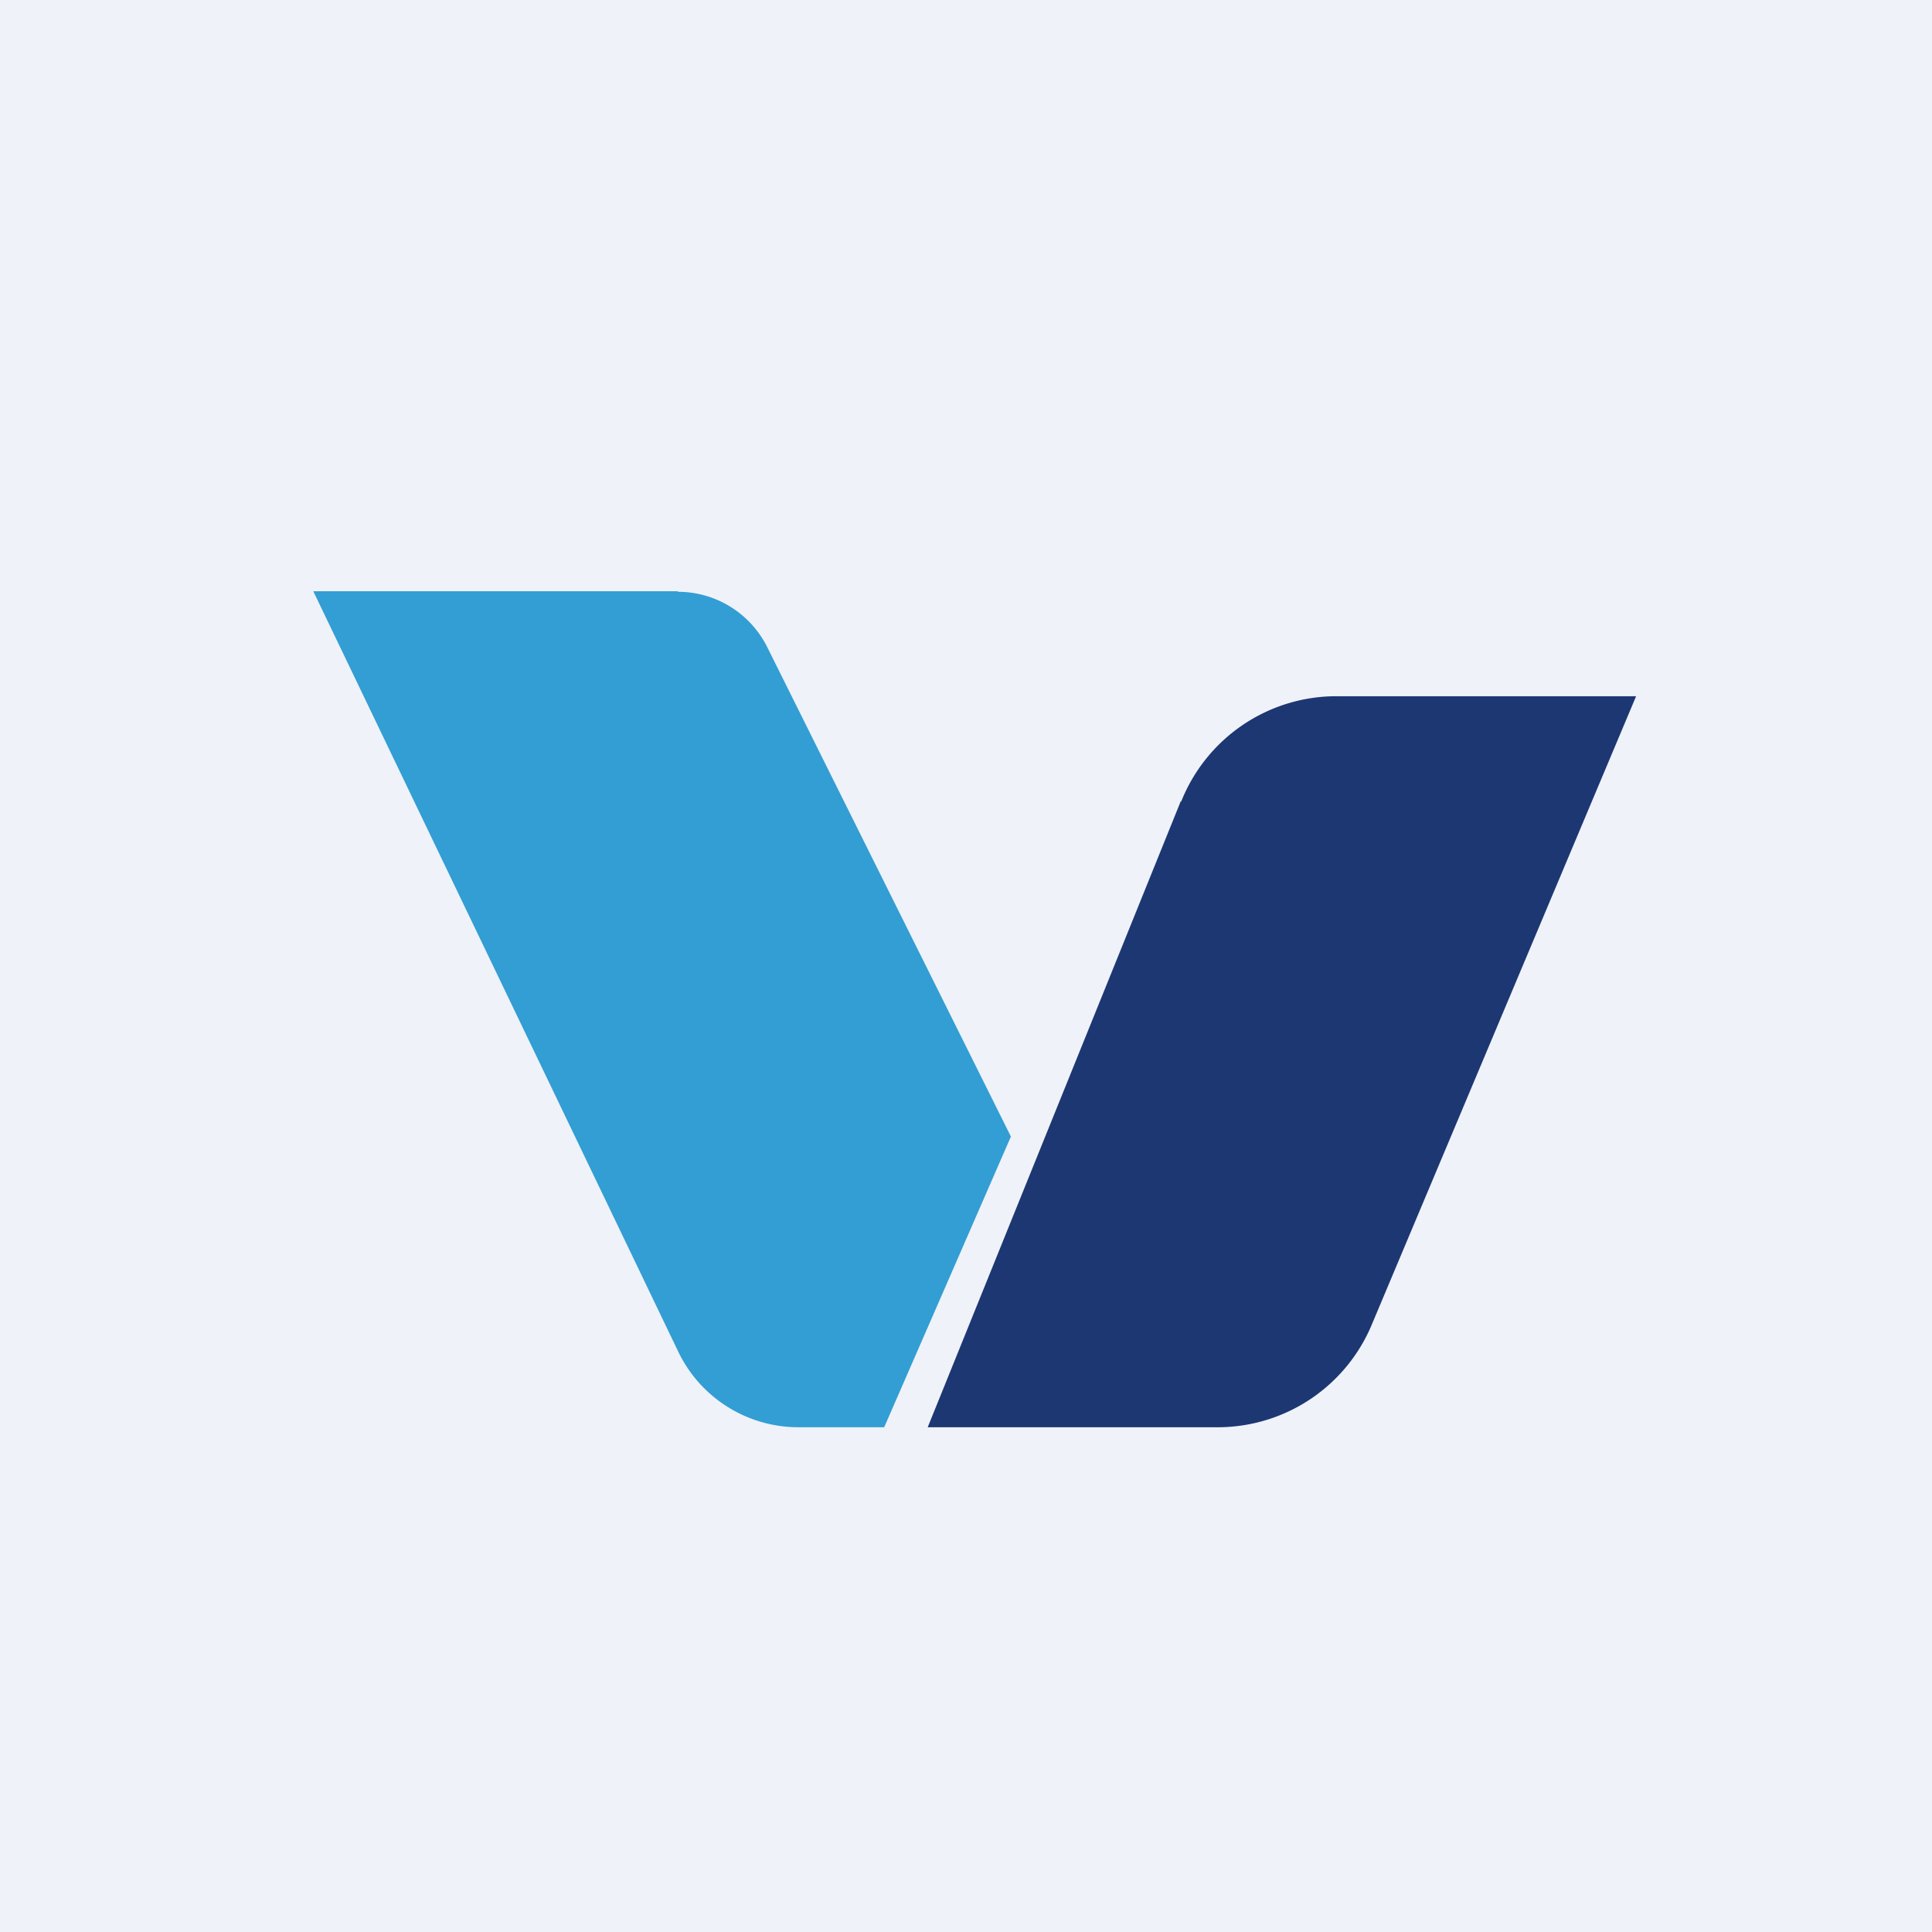 <?xml version="1.0" encoding="UTF-8"?>
<!-- generated by Finnhub -->
<svg viewBox="0 0 55.5 55.5" xmlns="http://www.w3.org/2000/svg">
<path d="M 0,0 H 55.5 V 55.5 H 0 Z" fill="rgb(239, 242, 248)"/>
<path d="M 19.47,16.985 H 9 L 19.47,38.8 A 3.83,3.83 0 0,0 22.92,41 H 25.4 L 29.04,32.65 L 22.05,18.61 A 2.87,2.87 0 0,0 19.48,17 Z" fill="rgb(50, 158, 211)"/>
<path d="M 33.92,23.015 L 26.65,41 H 35.02 A 4.8,4.8 0 0,0 39.42,38.02 L 47,20 H 38.36 A 4.8,4.8 0 0,0 33.93,23.03 Z" fill="rgb(29, 55, 115)"/>
</svg>

